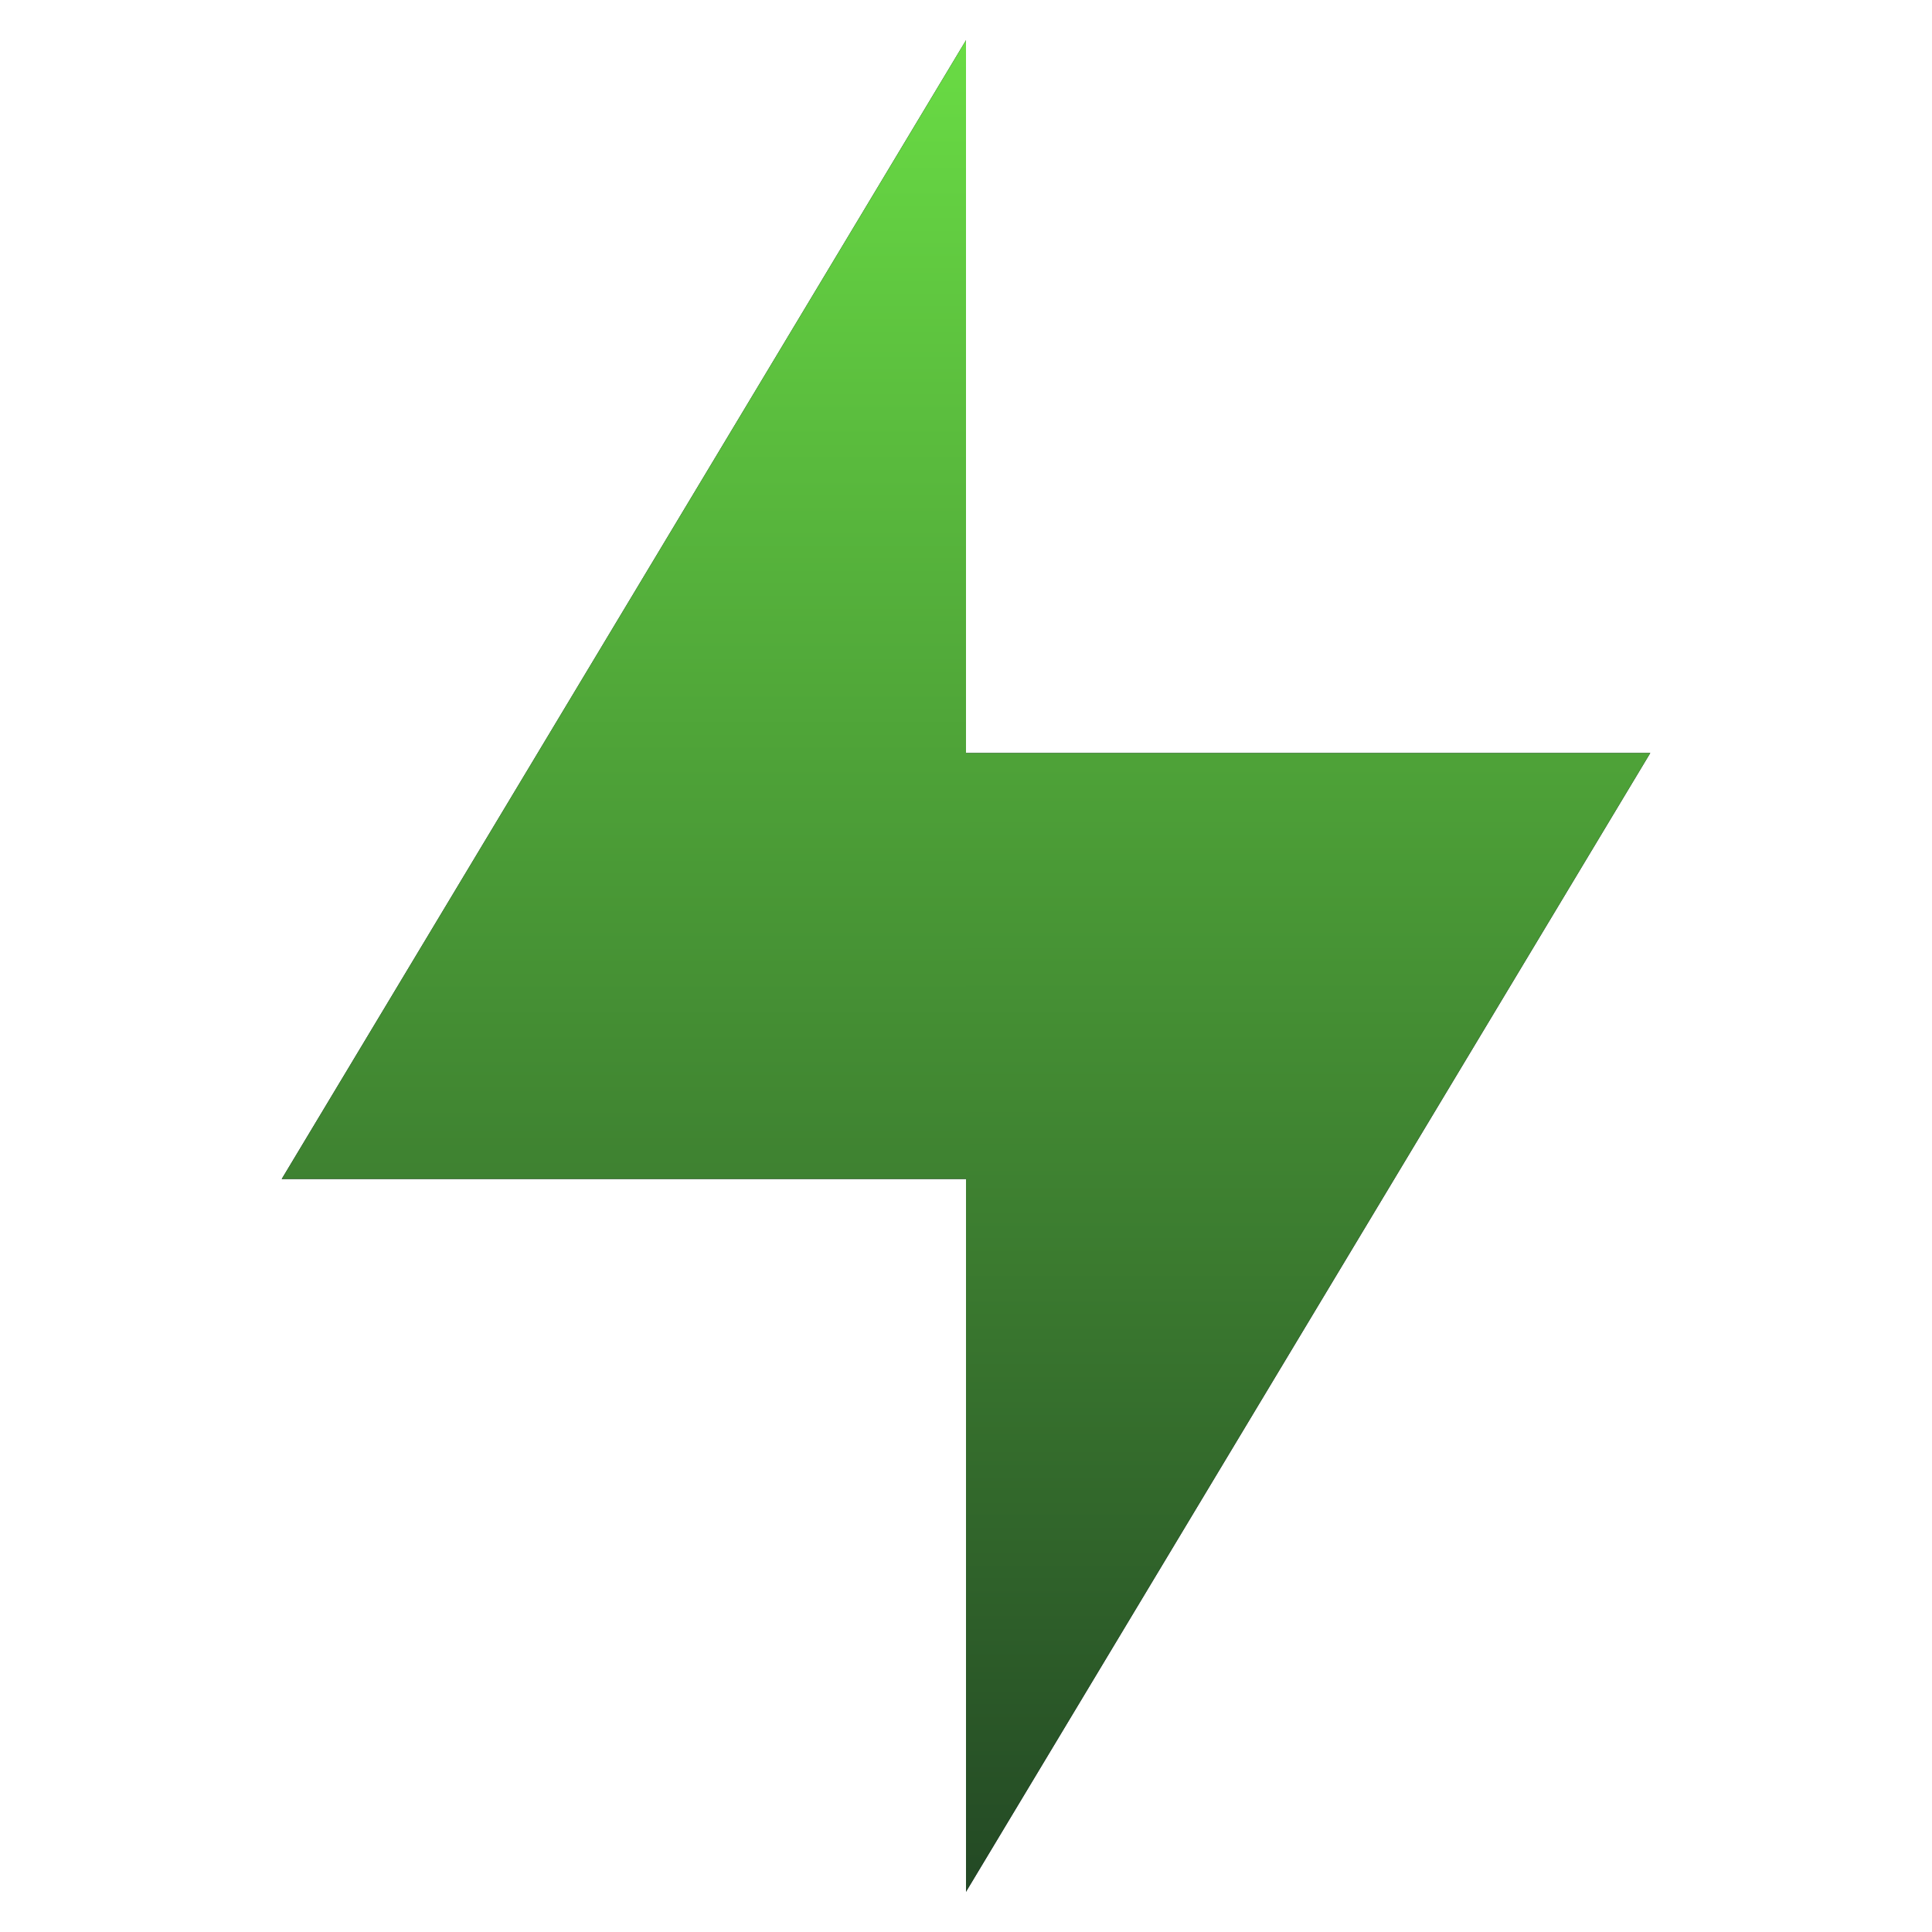 <svg width="48" height="48" viewBox="0 0 48 48" fill="none" xmlns="http://www.w3.org/2000/svg">
<g id="Frame 137169">
<g id="Union">
<path d="M24 18.709L24 47L41 18.709L24 18.709Z" fill="#03031F"/>
<path d="M24 18.709L24 47L41 18.709L24 18.709Z" fill="url(#paint0_linear_112_6747)"/>
<path d="M24 29.291V1L7 29.291H24Z" fill="#03031F"/>
<path d="M24 29.291V1L7 29.291H24Z" fill="url(#paint1_linear_112_6747)"/>
</g>
</g>
<defs>
<linearGradient id="paint0_linear_112_6747" x1="24" y1="-6" x2="24" y2="69.407" gradientUnits="userSpaceOnUse">
<stop stop-color="#74F249"/>
<stop offset="1" stop-color="#010115"/>
</linearGradient>
<linearGradient id="paint1_linear_112_6747" x1="24" y1="-6" x2="24" y2="69.407" gradientUnits="userSpaceOnUse">
<stop stop-color="#74F249"/>
<stop offset="1" stop-color="#010115"/>
</linearGradient>
</defs>
</svg>
